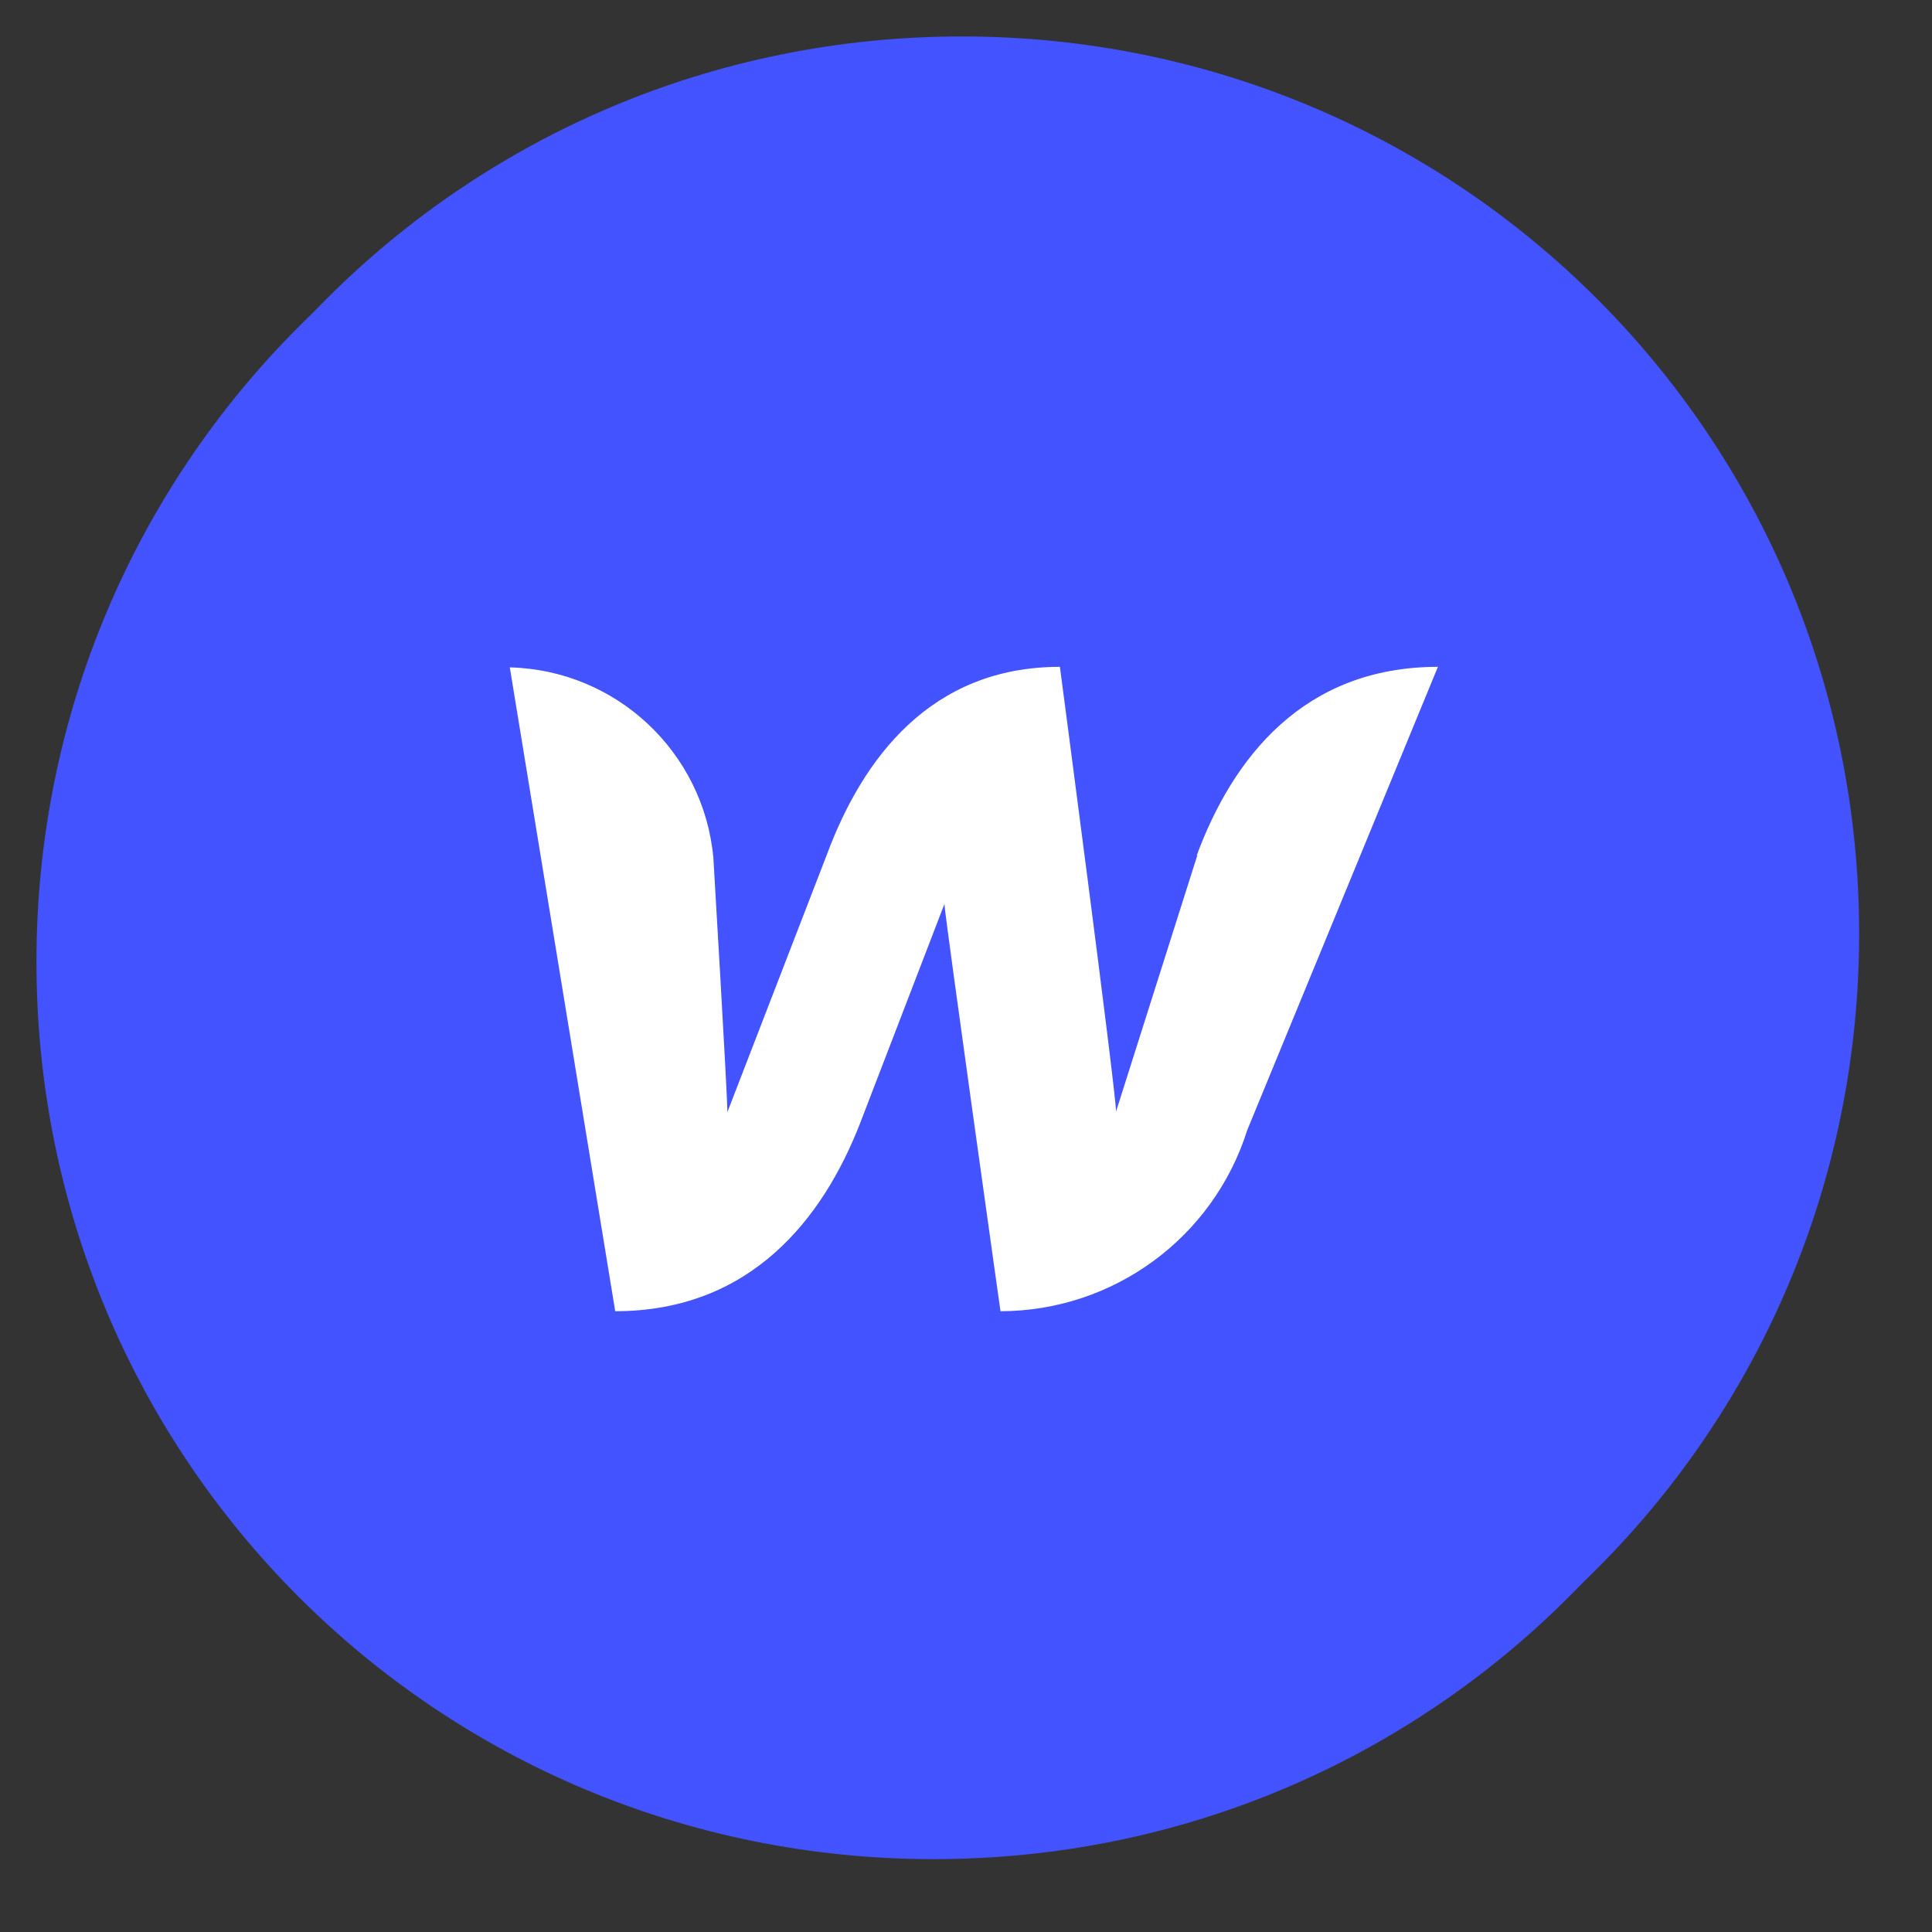 <svg xmlns="http://www.w3.org/2000/svg" width="53" height="53" viewBox="0 0 53 53">
    <rect x="0" y="0" width="53" height="53" fill="#333333" stroke="none"/>
    <g fill="none" fill-rule="evenodd" stroke-linecap="round" stroke-linejoin="round">
        <g>
            <g>
                <g>
                    <path fill="#4353FF" d="M0 24.615C0 10.978 10.978 0 24.615 0c13.637 0 24.616 10.978 24.616 24.615 0 13.637-10.979 24.616-24.616 24.616S0 38.252 0 24.615z" transform="translate(-359 -958) translate(360 959) translate(.77)"/>
                    <path fill="#FFF" d="M31.846 21.692l-2.23 7.031c0-.538-1.54-12.2-1.54-12.2-3.538 0-5.414 2.508-6.4 5.17l-2.722 7.045c0-.507-.385-6.984-.385-6.984-.272-2.902-2.67-5.143-5.584-5.216L15.877 34.2c3.692 0 5.692-2.508 6.723-5.17l2.308-6c0 .247 1.538 11.17 1.538 11.17 3.098-.004 5.837-2.014 6.77-4.97l5.23-12.707c-3.692 0-5.63 2.508-6.615 5.17h.015z" transform="translate(-359 -958) translate(360 959) translate(.77)"/>
                </g>
                <g>
                    <path fill="#4353FF" d="M0 24.615C0 10.978 10.978 0 24.615 0c13.637 0 24.616 10.978 24.616 24.615 0 13.637-10.979 24.616-24.616 24.616S0 38.252 0 24.615z" transform="translate(-359 -958) translate(360 959) translate(0 .77)"/>
                    <path fill="#FFF" d="M31.846 21.692l-2.23 7.031c0-.538-1.54-12.2-1.54-12.2-3.538 0-5.414 2.508-6.4 5.17l-2.722 7.045c0-.507-.385-6.984-.385-6.984-.272-2.902-2.67-5.143-5.584-5.216L15.877 34.2c3.692 0 5.692-2.508 6.723-5.17l2.308-6c0 .247 1.538 11.17 1.538 11.17 3.098-.004 5.837-2.014 6.77-4.97l5.23-12.707c-3.692 0-5.63 2.508-6.615 5.17h.015z" transform="translate(-359 -958) translate(360 959) translate(0 .77)"/>
                </g>
            </g>
        </g>
    </g>
</svg>
